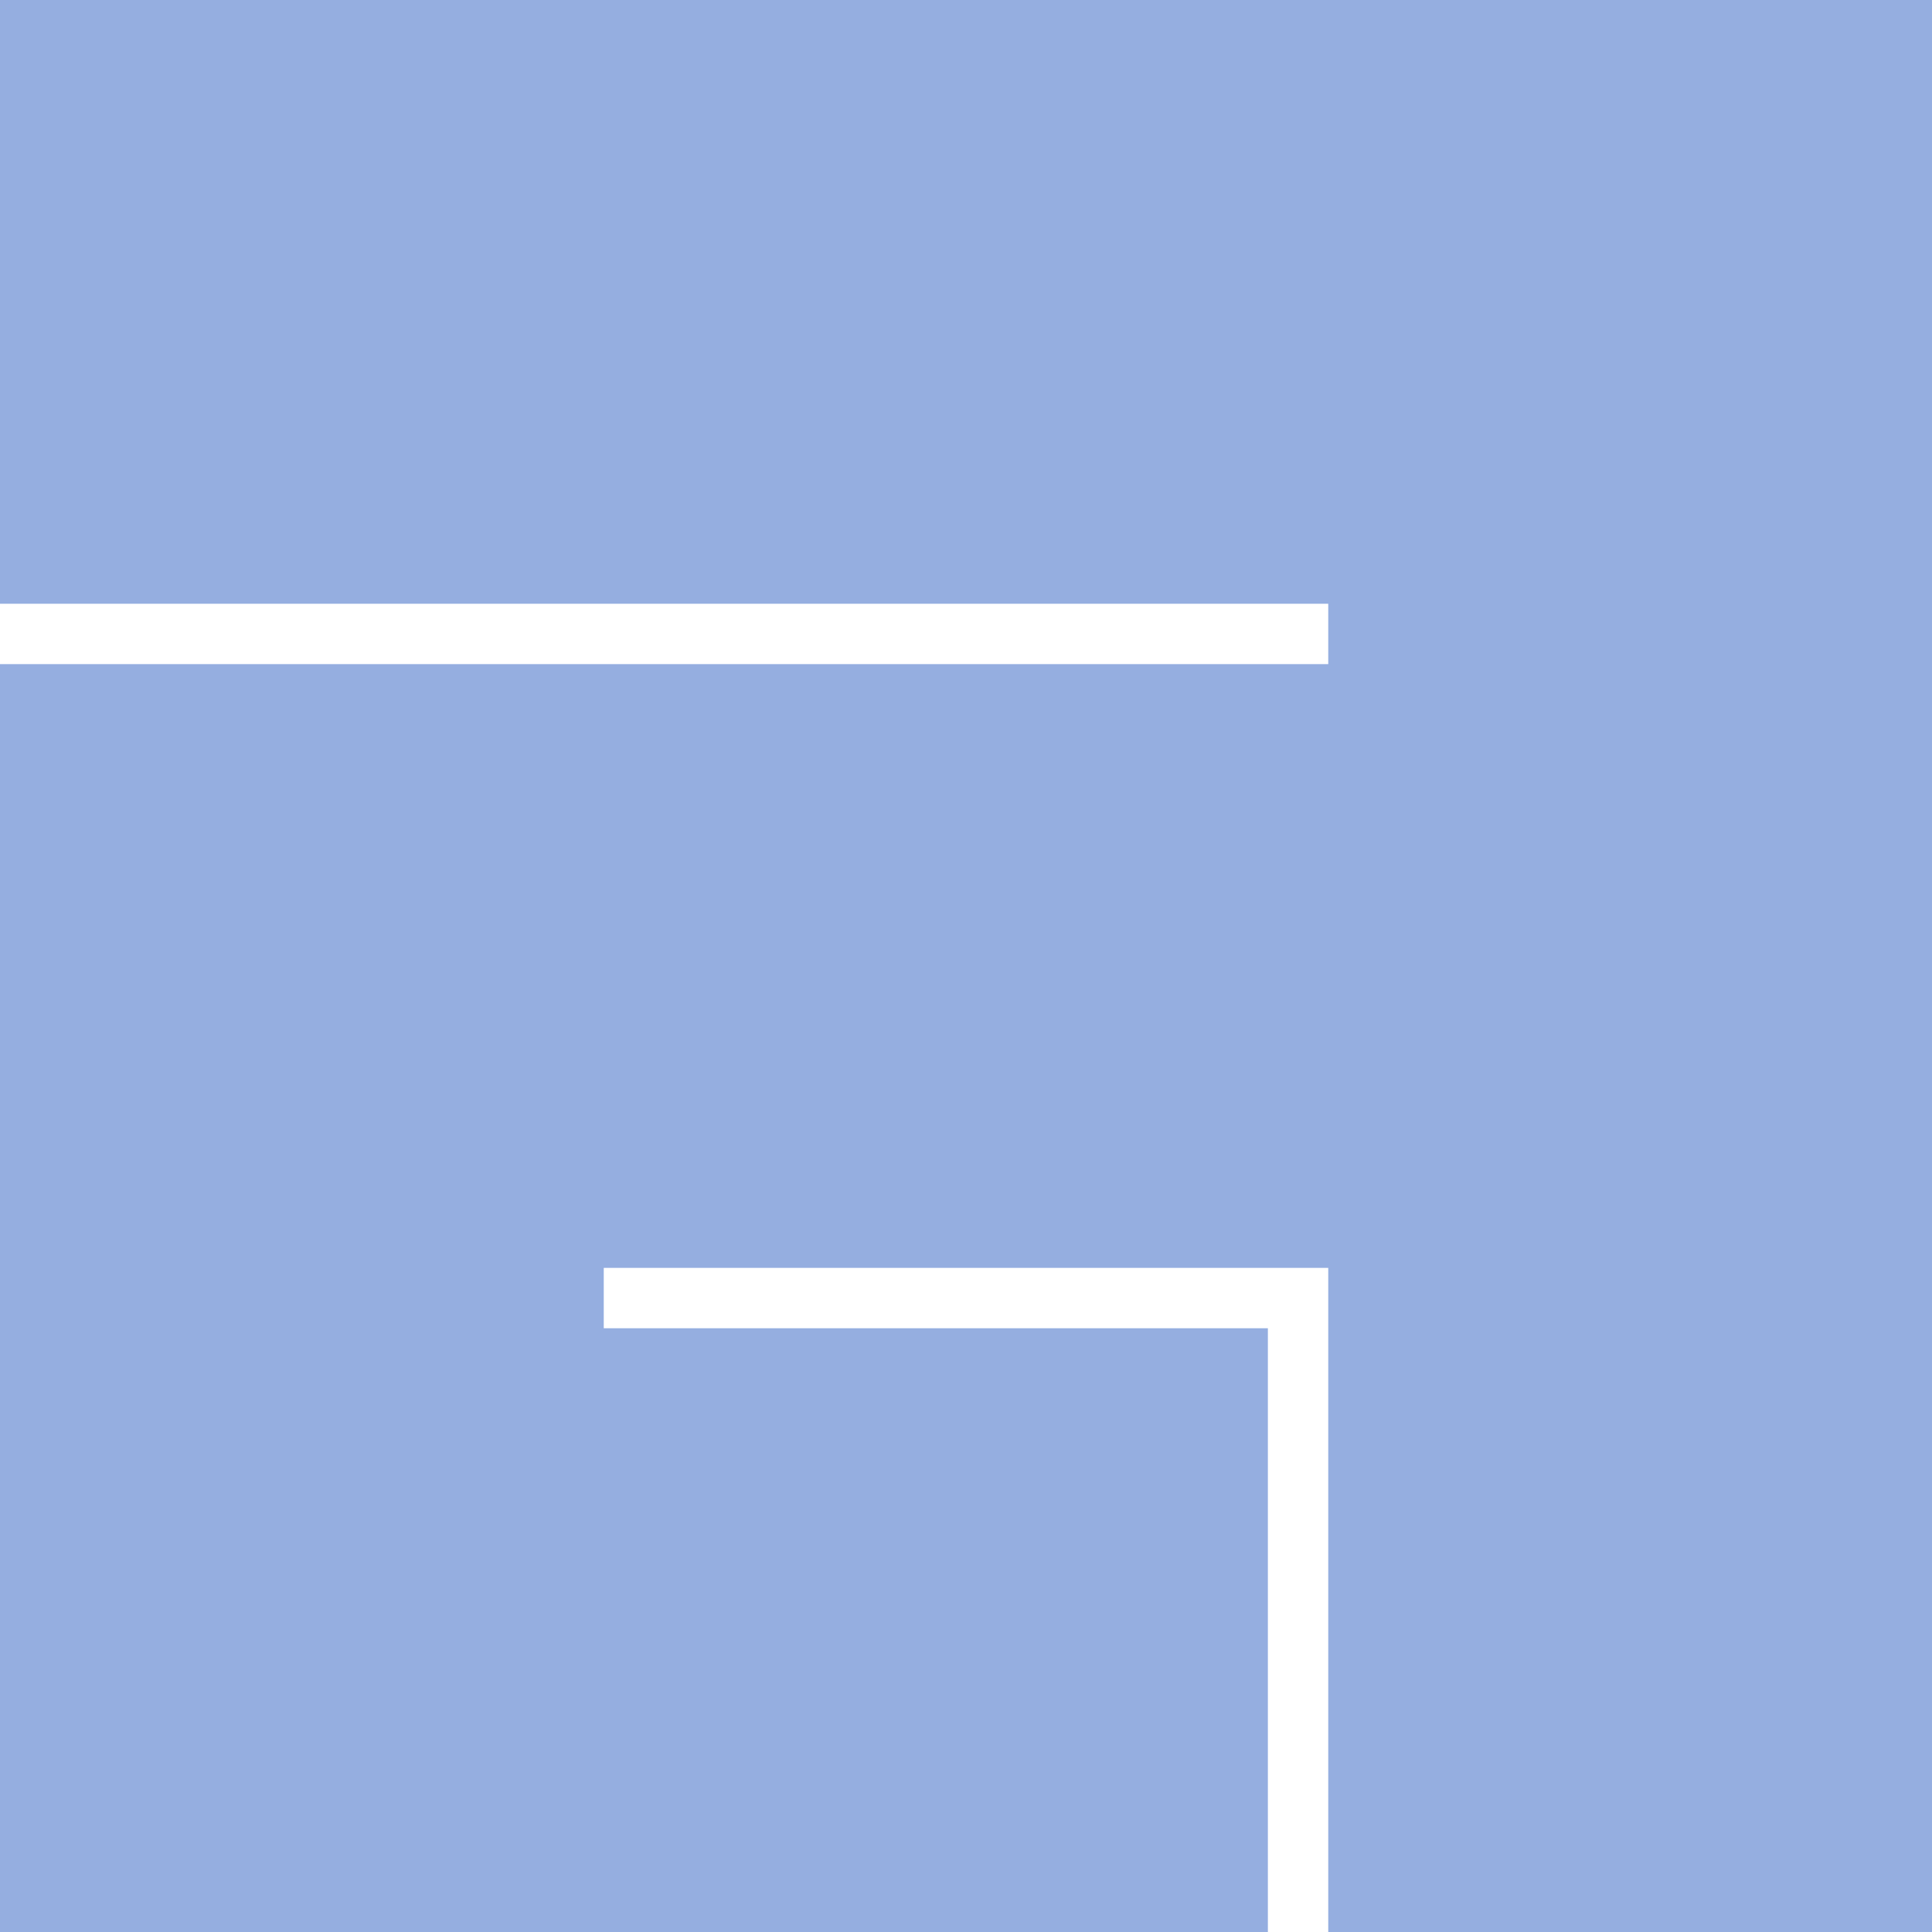<svg role="img" width="32px" height="32px" viewBox="0 0 24 24" xmlns="http://www.w3.org/2000/svg"><title>awesomeWM</title><path fill="#95aee0" d="M0 24V8.25h16.5V7.5H0V0h24v24h-7.5v-8.25h-9v.75h8.25V24z"/></svg>